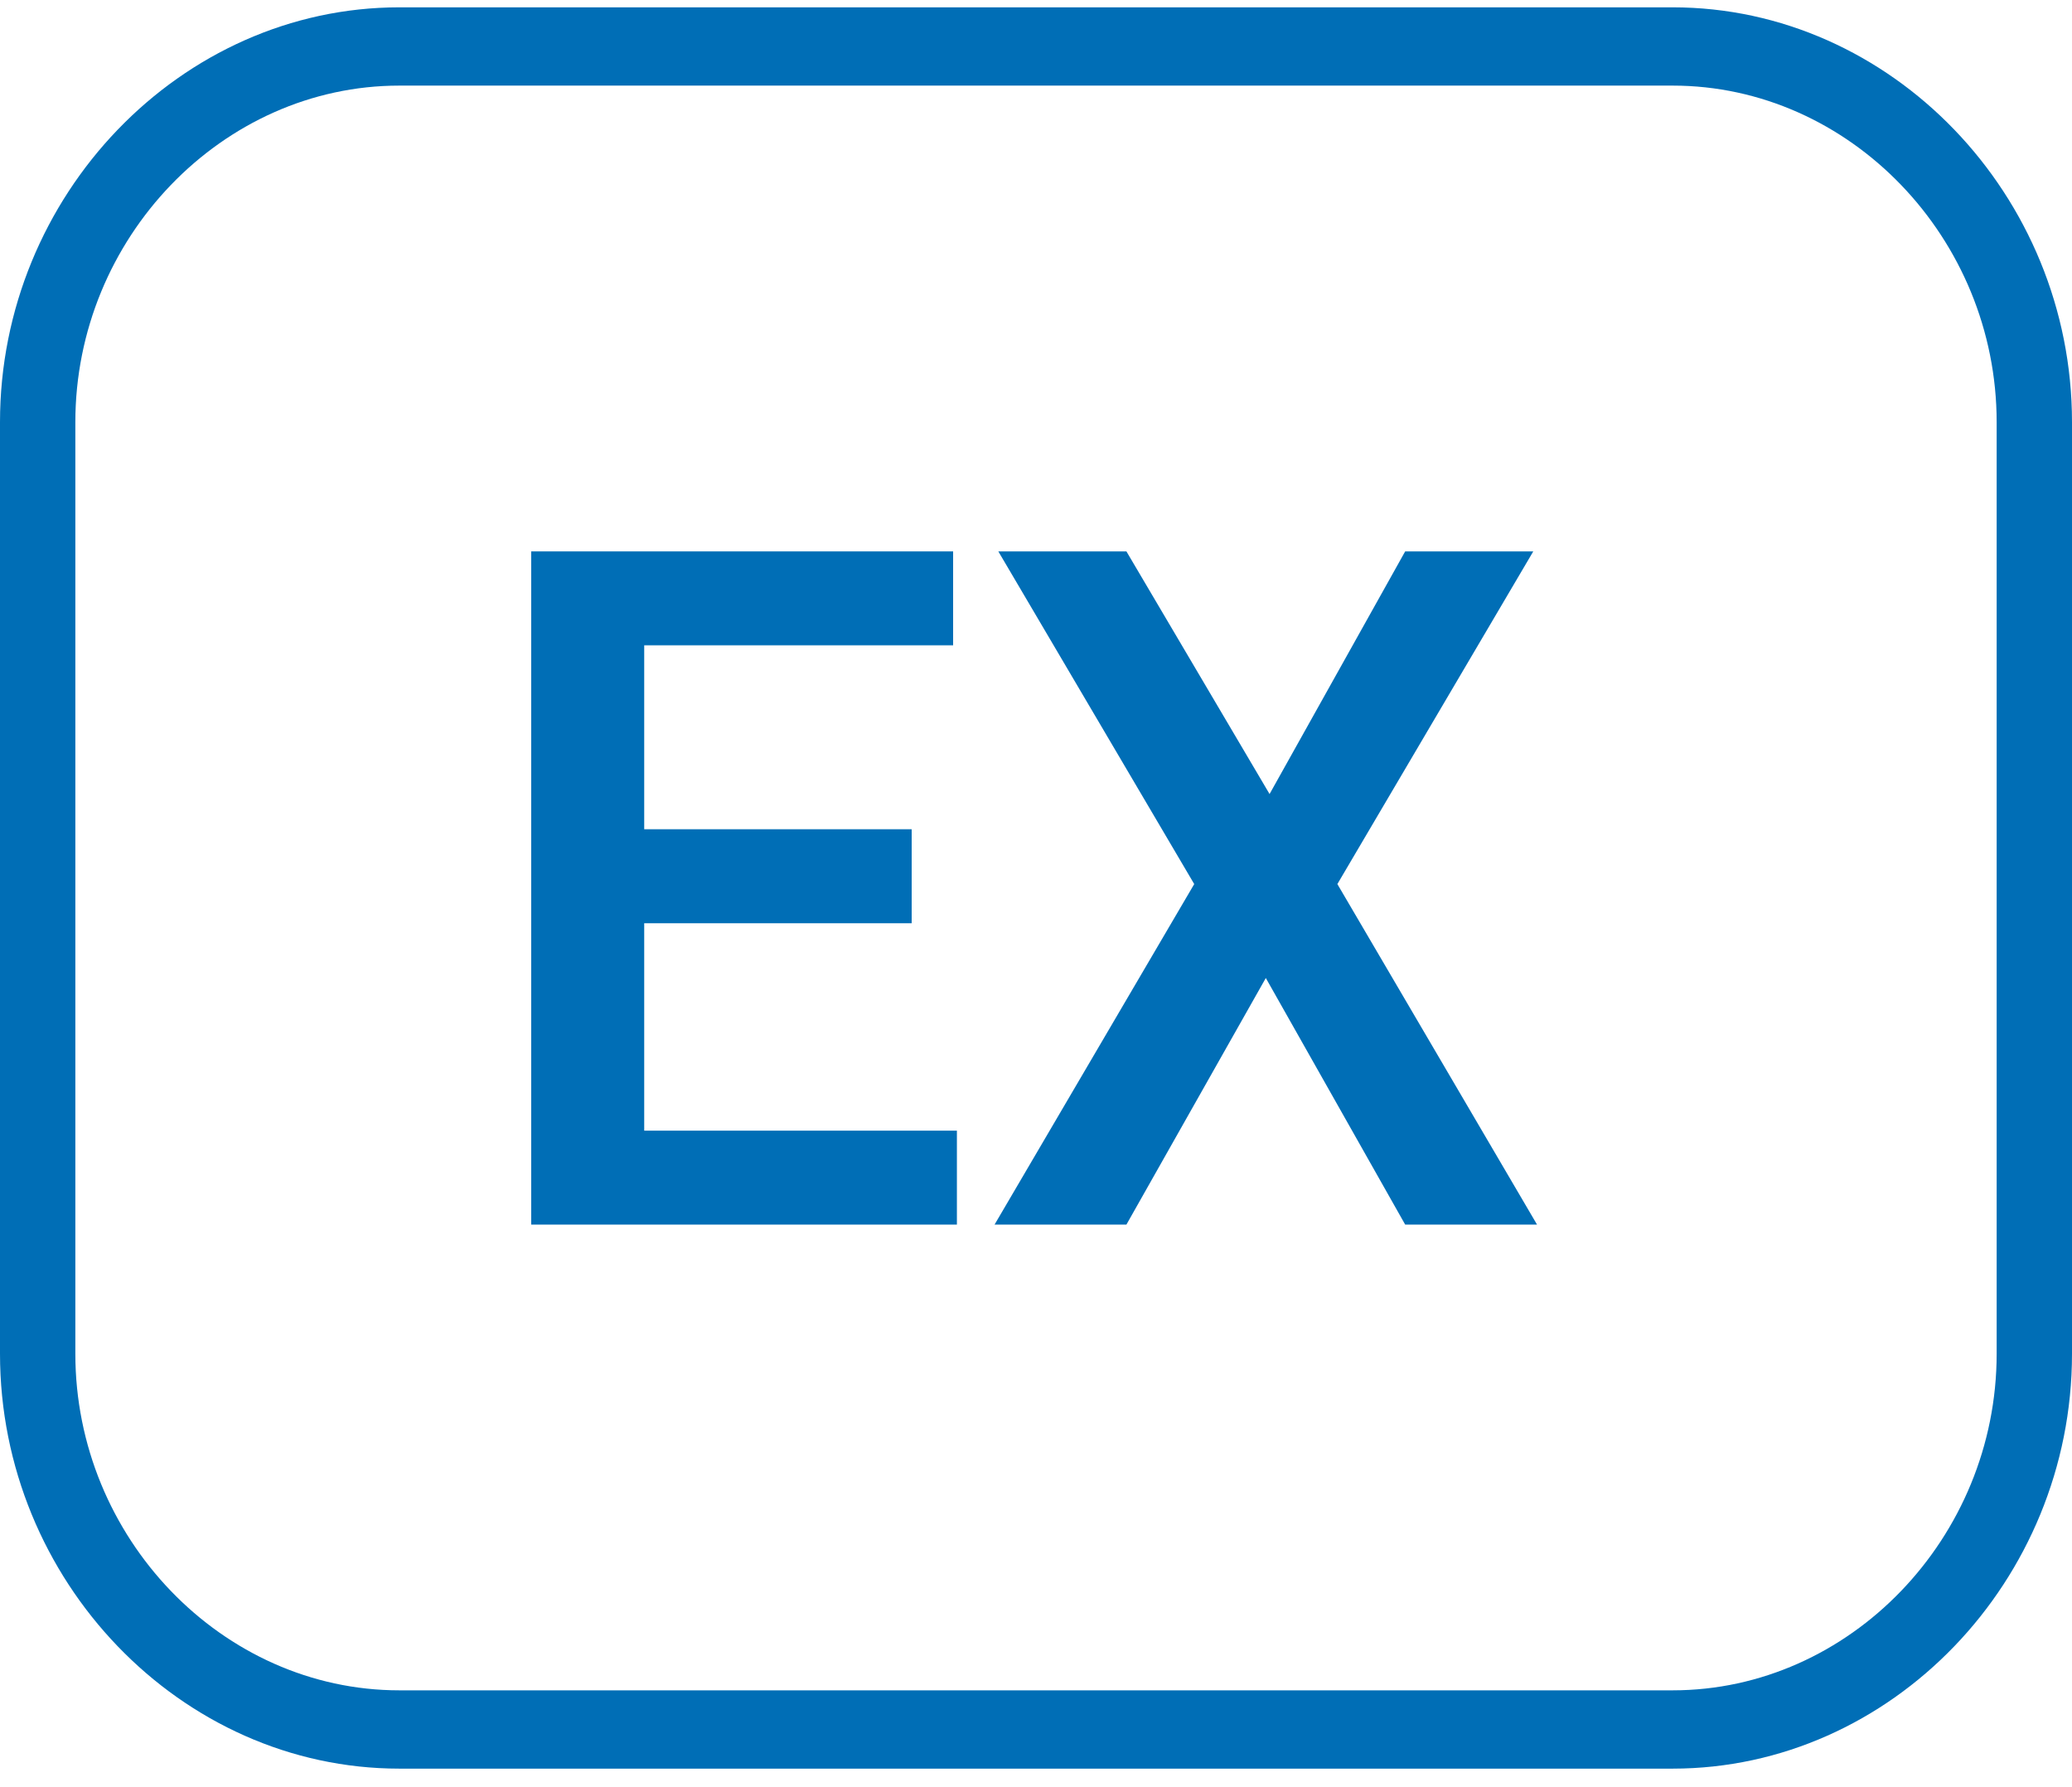 <svg width="80" height="69" viewBox="0 0 80 69" fill="none" xmlns="http://www.w3.org/2000/svg">
<path d="M64.582 68.283H15.418C6.982 68.283 0 61.029 0 52.265V16.3C0 7.536 6.982 0.283 15.418 0.283H64.582C73.018 0.283 80 7.536 80 16.3V52.265C80 61.029 73.018 68.283 64.582 68.283ZM15.418 3.305C8.582 3.305 2.909 9.198 2.909 16.3V52.265C2.909 59.367 8.582 65.26 15.418 65.26H64.582C71.418 65.26 77.091 59.367 77.091 52.265V16.3C77.091 9.198 71.418 3.305 64.582 3.305H15.418Z" fill="#006EB6"/>
<path d="M35.2 35.643H24.873V43.652H36.946V47.279H20.509V21.288H36.8V24.914H24.873V32.016H35.2V35.643Z" fill="#006EB6"/>
<path d="M49.018 30.656L54.254 21.288H59.2L51.636 34.132L59.345 47.279H54.254L48.873 37.759L43.491 47.279H38.4L46.109 34.132L38.545 21.288H43.491L49.018 30.656Z" fill="#006EB6"/>
</svg>
